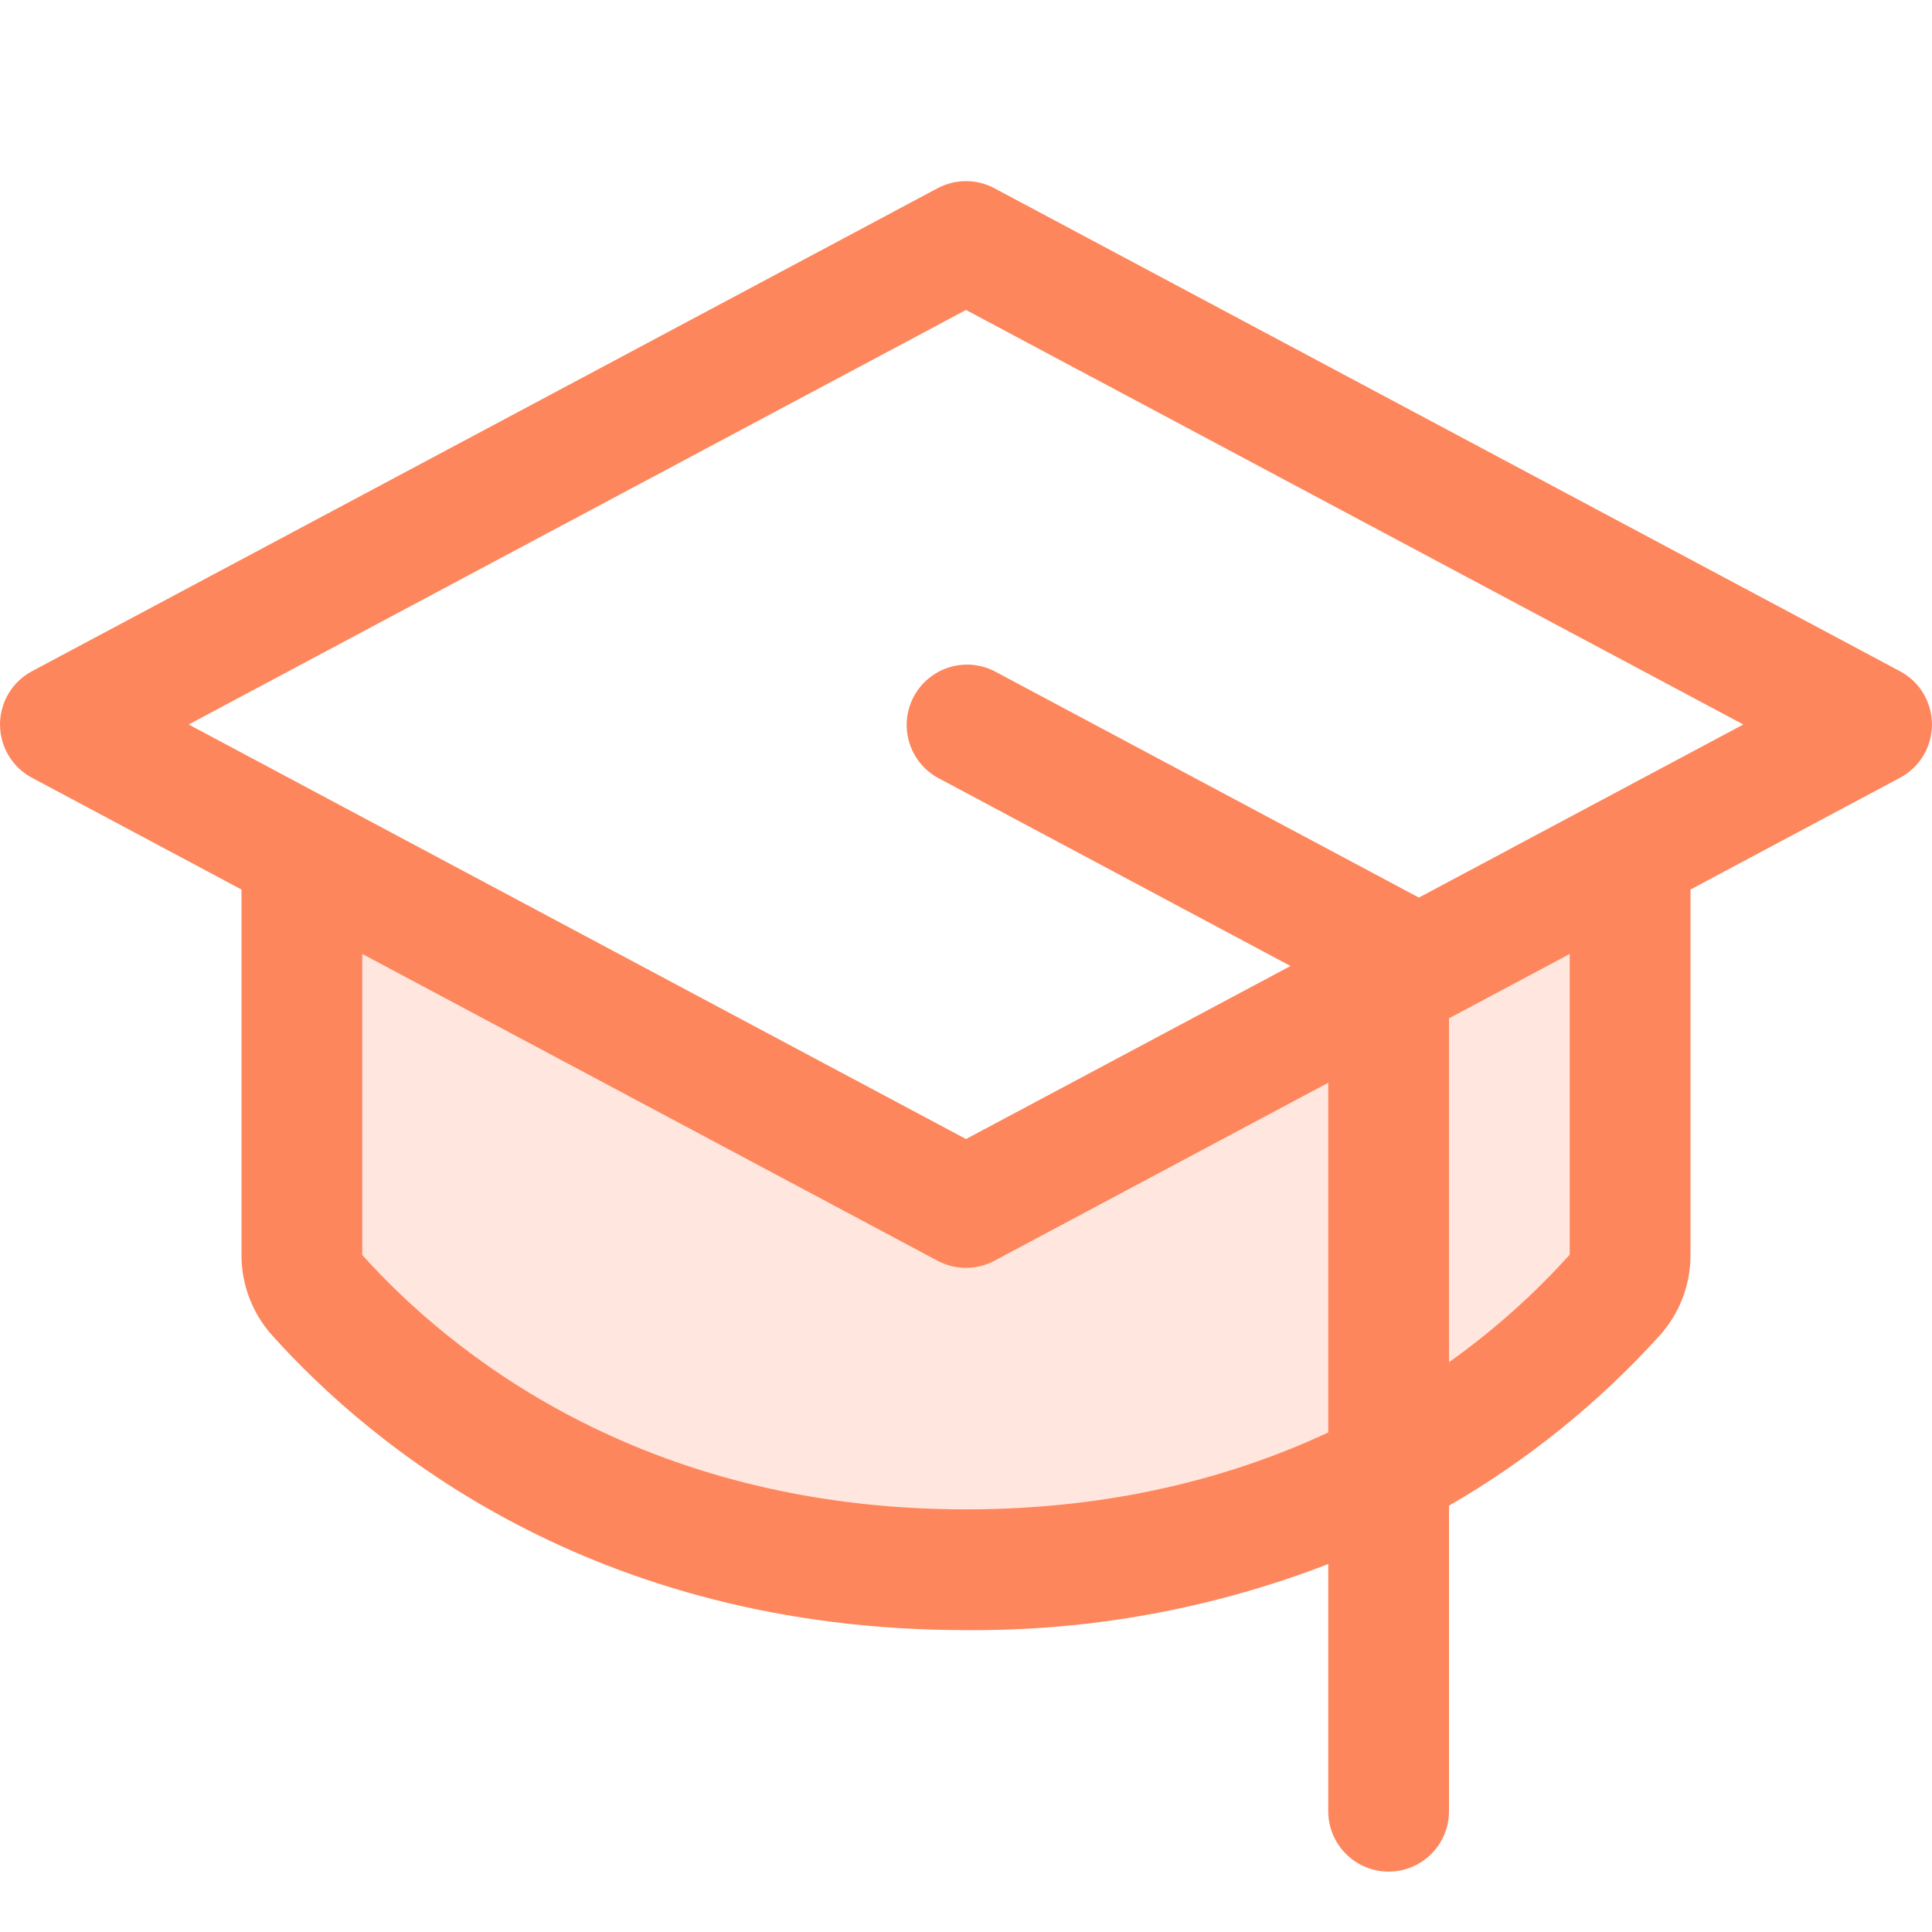 <svg width="56" height="56" viewBox="0 0 56 56" fill="none" xmlns="http://www.w3.org/2000/svg">
<path opacity="0.2" d="M47.25 24.734V36.376C47.251 36.804 47.095 37.217 46.812 37.538C44.341 40.292 38.303 45.5 28 45.5C17.697 45.5 11.664 40.292 9.188 37.538C8.905 37.217 8.749 36.804 8.75 36.376V24.734L28 35L47.25 24.734Z" fill="#FE865C"/>
<path d="M55.072 19.456L28.822 5.456C28.569 5.321 28.287 5.25 28 5.25C27.713 5.25 27.431 5.321 27.177 5.456L0.927 19.456C0.647 19.605 0.413 19.827 0.25 20.099C0.087 20.371 0 20.683 0 21C0 21.317 0.087 21.628 0.25 21.901C0.413 22.173 0.647 22.395 0.927 22.544L7 25.784V36.376C6.998 37.236 7.314 38.065 7.888 38.706C10.754 41.897 17.174 47.25 28 47.25C31.59 47.28 35.152 46.629 38.5 45.334V52.5C38.5 52.964 38.684 53.409 39.013 53.737C39.341 54.066 39.786 54.25 40.25 54.25C40.714 54.25 41.159 54.066 41.487 53.737C41.816 53.409 42 52.964 42 52.5V43.643C44.282 42.325 46.344 40.66 48.112 38.706C48.685 38.065 49.002 37.236 49 36.376V25.784L55.072 22.544C55.352 22.395 55.587 22.173 55.75 21.901C55.913 21.628 55.999 21.317 55.999 21C55.999 20.683 55.913 20.371 55.75 20.099C55.587 19.827 55.352 19.605 55.072 19.456ZM28 43.75C18.535 43.75 12.967 39.126 10.5 36.376V27.65L27.177 36.544C27.431 36.679 27.713 36.75 28 36.75C28.287 36.75 28.569 36.679 28.822 36.544L38.5 31.384V41.521C35.744 42.807 32.27 43.75 28 43.75ZM45.5 36.367C44.451 37.531 43.277 38.577 42 39.484V29.516L45.5 27.65V36.367ZM41.125 26.018L41.077 25.99L28.827 19.456C28.418 19.247 27.944 19.207 27.506 19.345C27.068 19.482 26.702 19.786 26.486 20.191C26.27 20.596 26.223 21.07 26.353 21.51C26.483 21.95 26.78 22.322 27.182 22.544L37.406 28L28 33.016L5.469 21L28 8.984L50.531 21L41.125 26.018Z" fill="#FE865C"/>
</svg>
